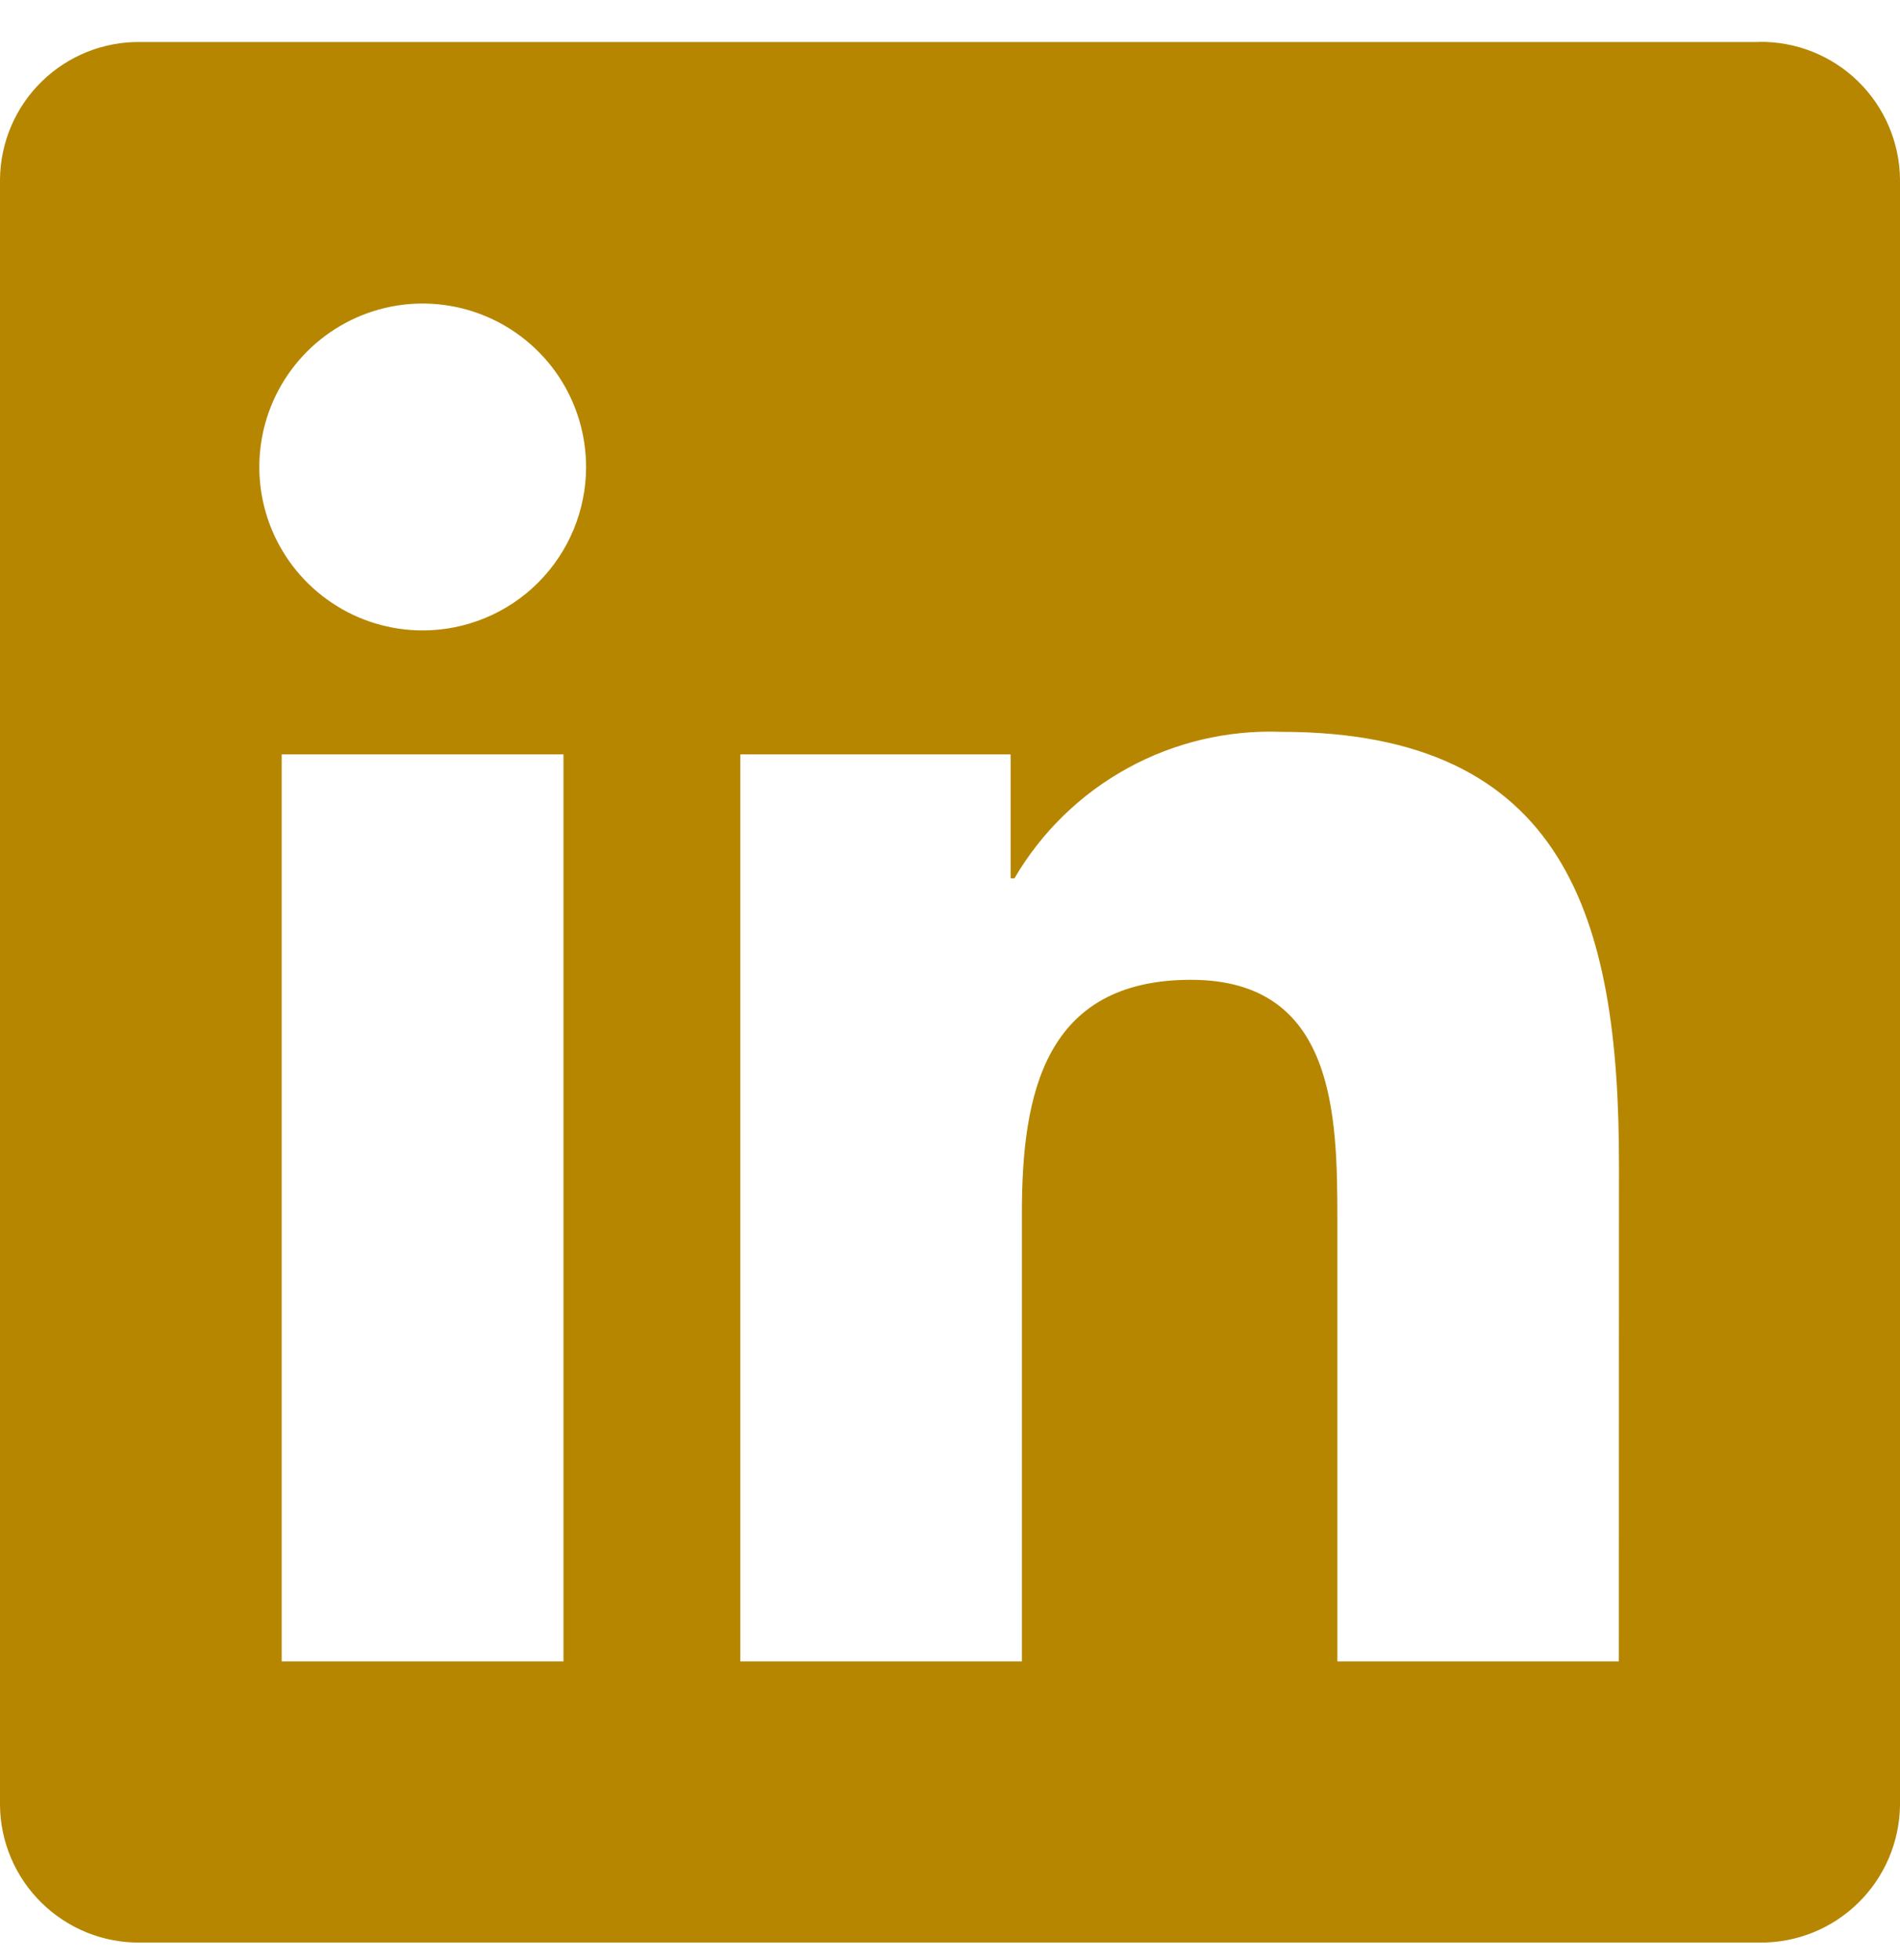 <?xml version="1.0" encoding="UTF-8"?> <svg xmlns="http://www.w3.org/2000/svg" width="32" height="33" viewBox="0 0 32 33" fill="none"><path d="M27.265 27.971H22.524V20.546C22.524 18.775 22.492 16.496 20.058 16.496C17.589 16.496 17.211 18.425 17.211 20.417V27.971H12.469V12.701H17.021V14.788H17.085C17.54 14.009 18.199 13.368 18.989 12.934C19.78 12.499 20.674 12.288 21.576 12.321C26.381 12.321 27.267 15.482 27.267 19.595L27.265 27.971ZM7.12 10.614C6.575 10.614 6.043 10.453 5.591 10.15C5.138 9.848 4.786 9.418 4.577 8.916C4.369 8.413 4.314 7.86 4.42 7.326C4.526 6.792 4.788 6.302 5.173 5.917C5.558 5.532 6.048 5.27 6.582 5.163C7.115 5.057 7.669 5.112 8.171 5.32C8.674 5.528 9.104 5.881 9.407 6.333C9.709 6.785 9.87 7.317 9.871 7.862C9.871 8.223 9.799 8.581 9.661 8.915C9.523 9.248 9.32 9.552 9.065 9.807C8.81 10.063 8.506 10.266 8.172 10.404C7.839 10.542 7.481 10.614 7.12 10.614ZM9.49 27.971H4.744V12.701H9.49V27.971ZM29.629 0.707H2.361C1.742 0.7 1.146 0.939 0.703 1.372C0.26 1.804 0.008 2.395 0 3.014V30.396C0.007 31.015 0.26 31.606 0.703 32.039C1.146 32.472 1.742 32.712 2.361 32.705H29.629C30.25 32.713 30.848 32.474 31.292 32.041C31.737 31.608 31.991 31.016 32 30.396V3.012C31.991 2.392 31.736 1.8 31.292 1.368C30.848 0.935 30.249 0.697 29.629 0.705" fill="#B68600"></path></svg> 